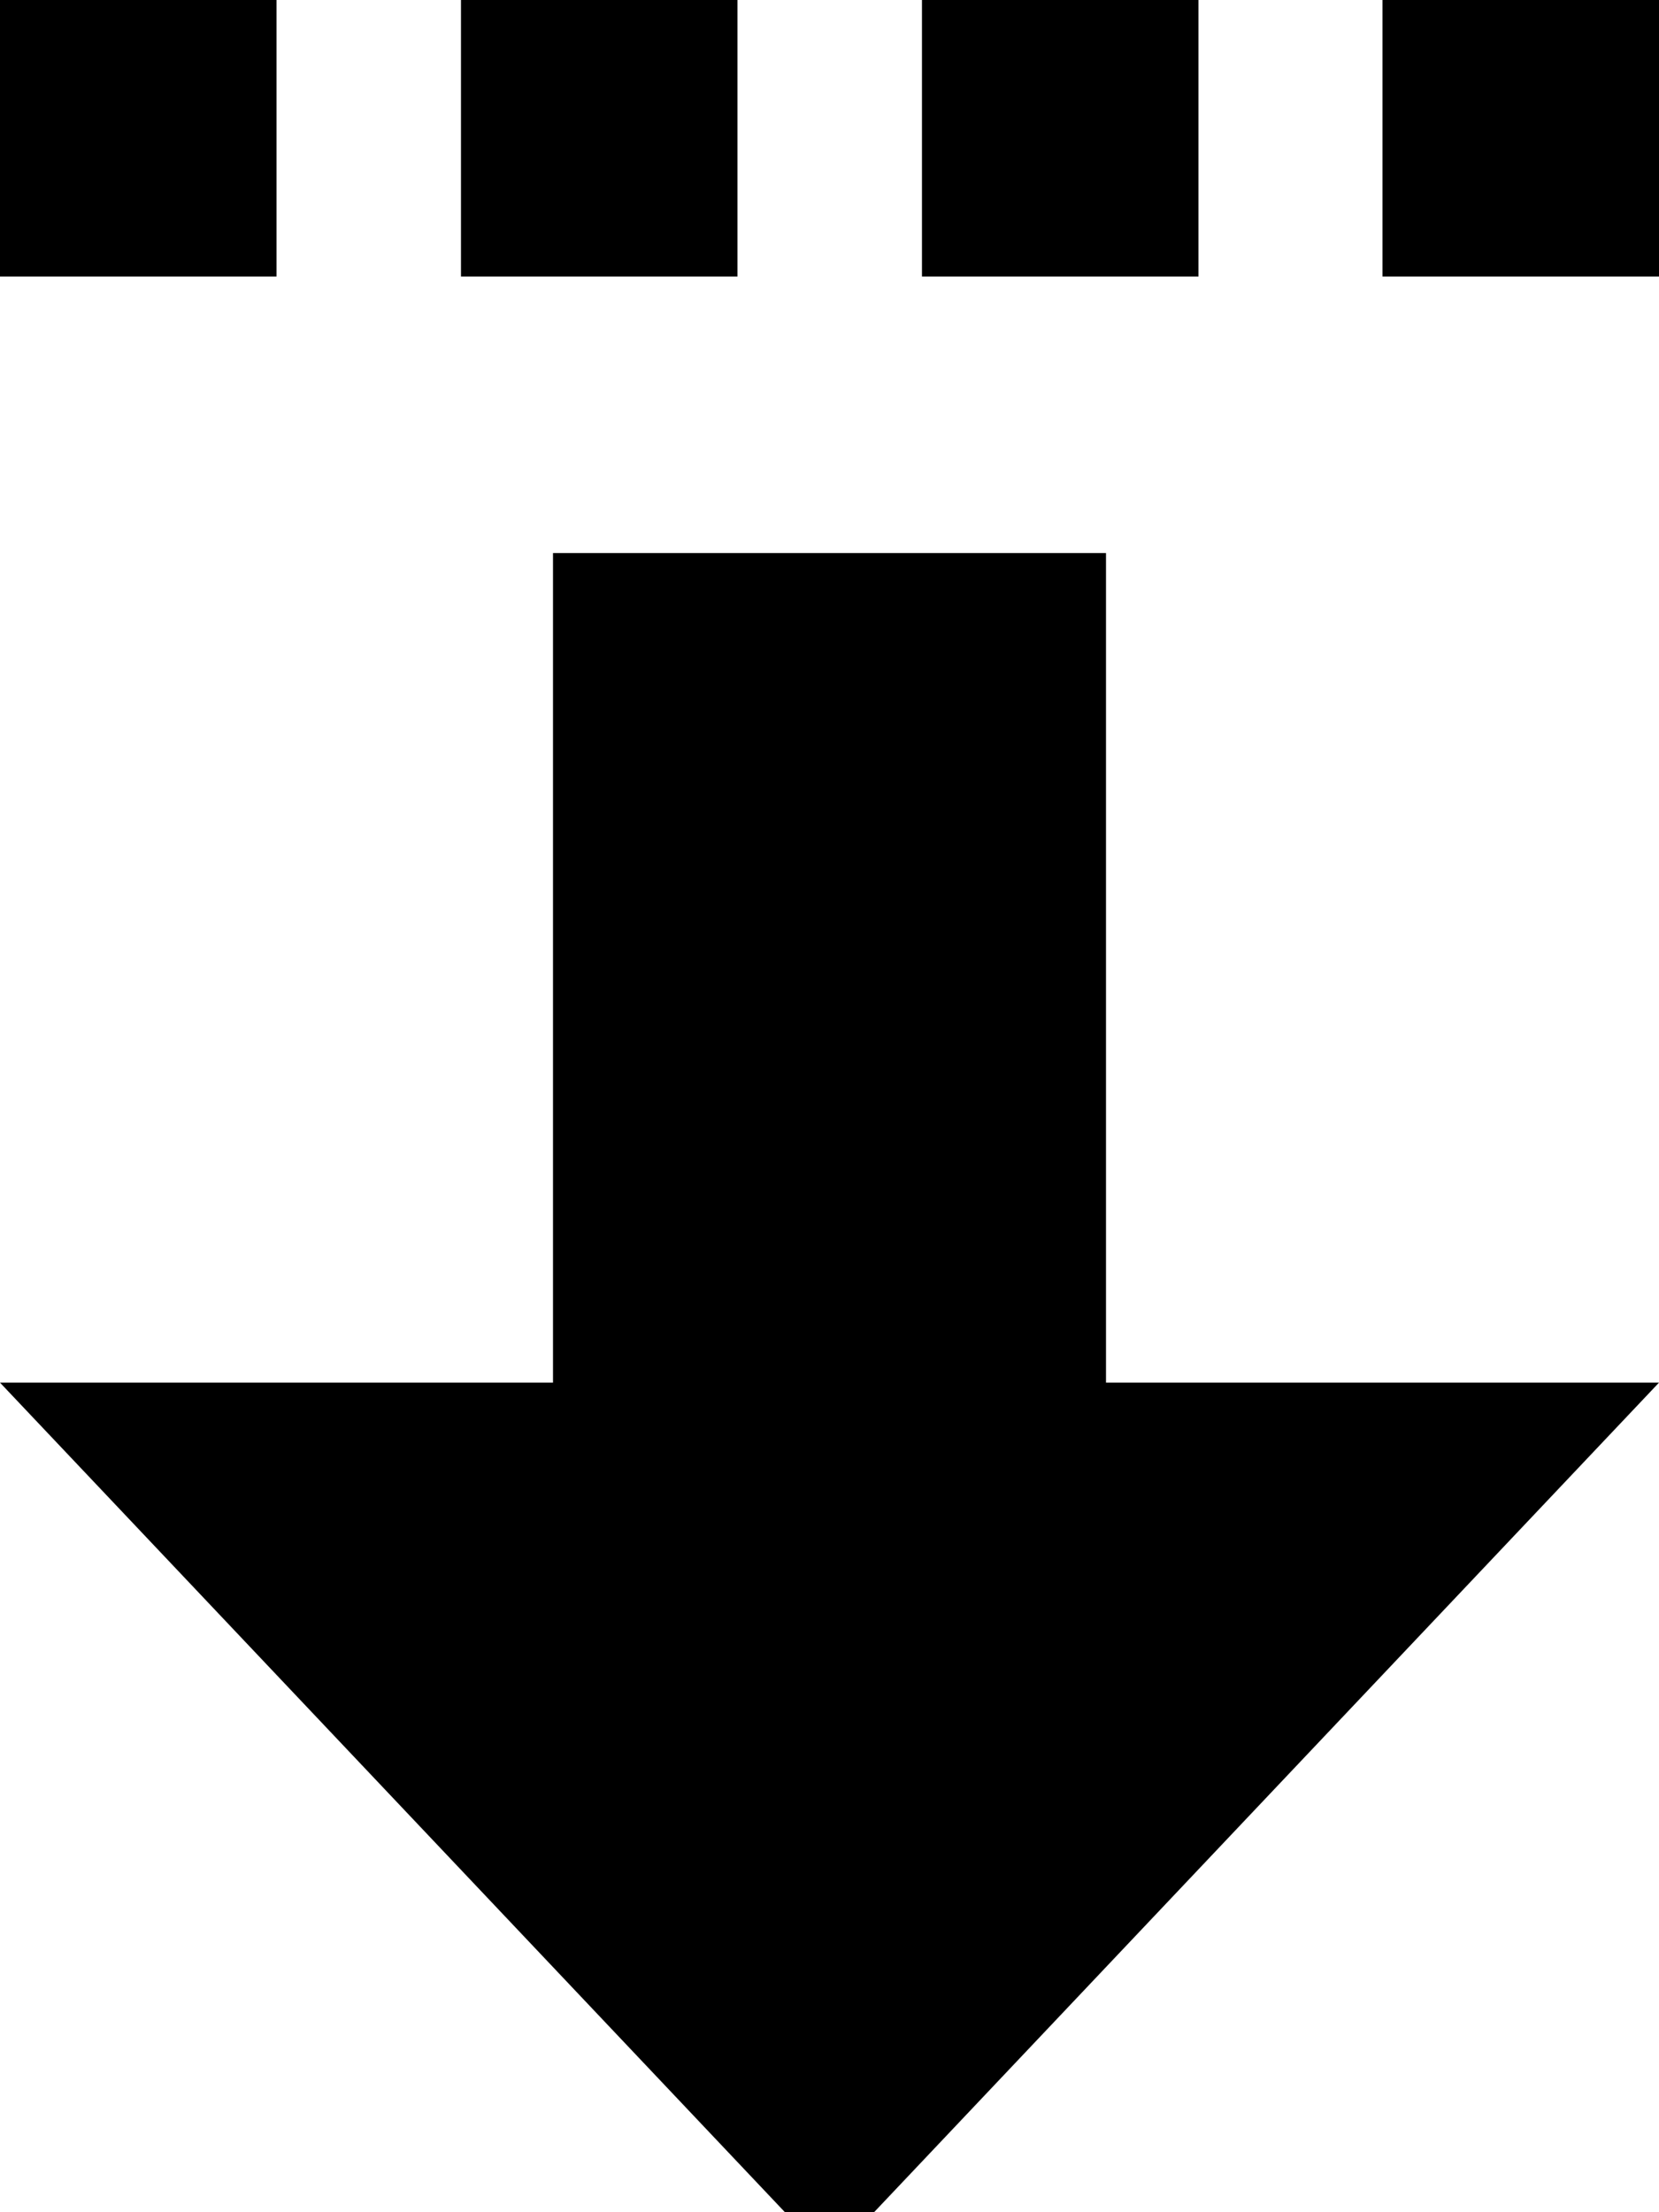 <svg xmlns="http://www.w3.org/2000/svg" viewBox="0 0 384 512"><!--! Font Awesome Pro 7.0.0 by @fontawesome - https://fontawesome.com License - https://fontawesome.com/license (Commercial License) Copyright 2025 Fonticons, Inc. --><path fill="currentColor" d="M192 522.9l-192-202.9 128 0 0-192 128 0 0 192 128 0-192 202.9zM0 64L0 0 64 0 64 64 0 64zm170.7 0l-64 0 0-64 64 0 0 64zm42.7 0l0-64 64 0 0 64-64 0zM384 64l-64 0 0-64 64 0 0 64z"/></svg>